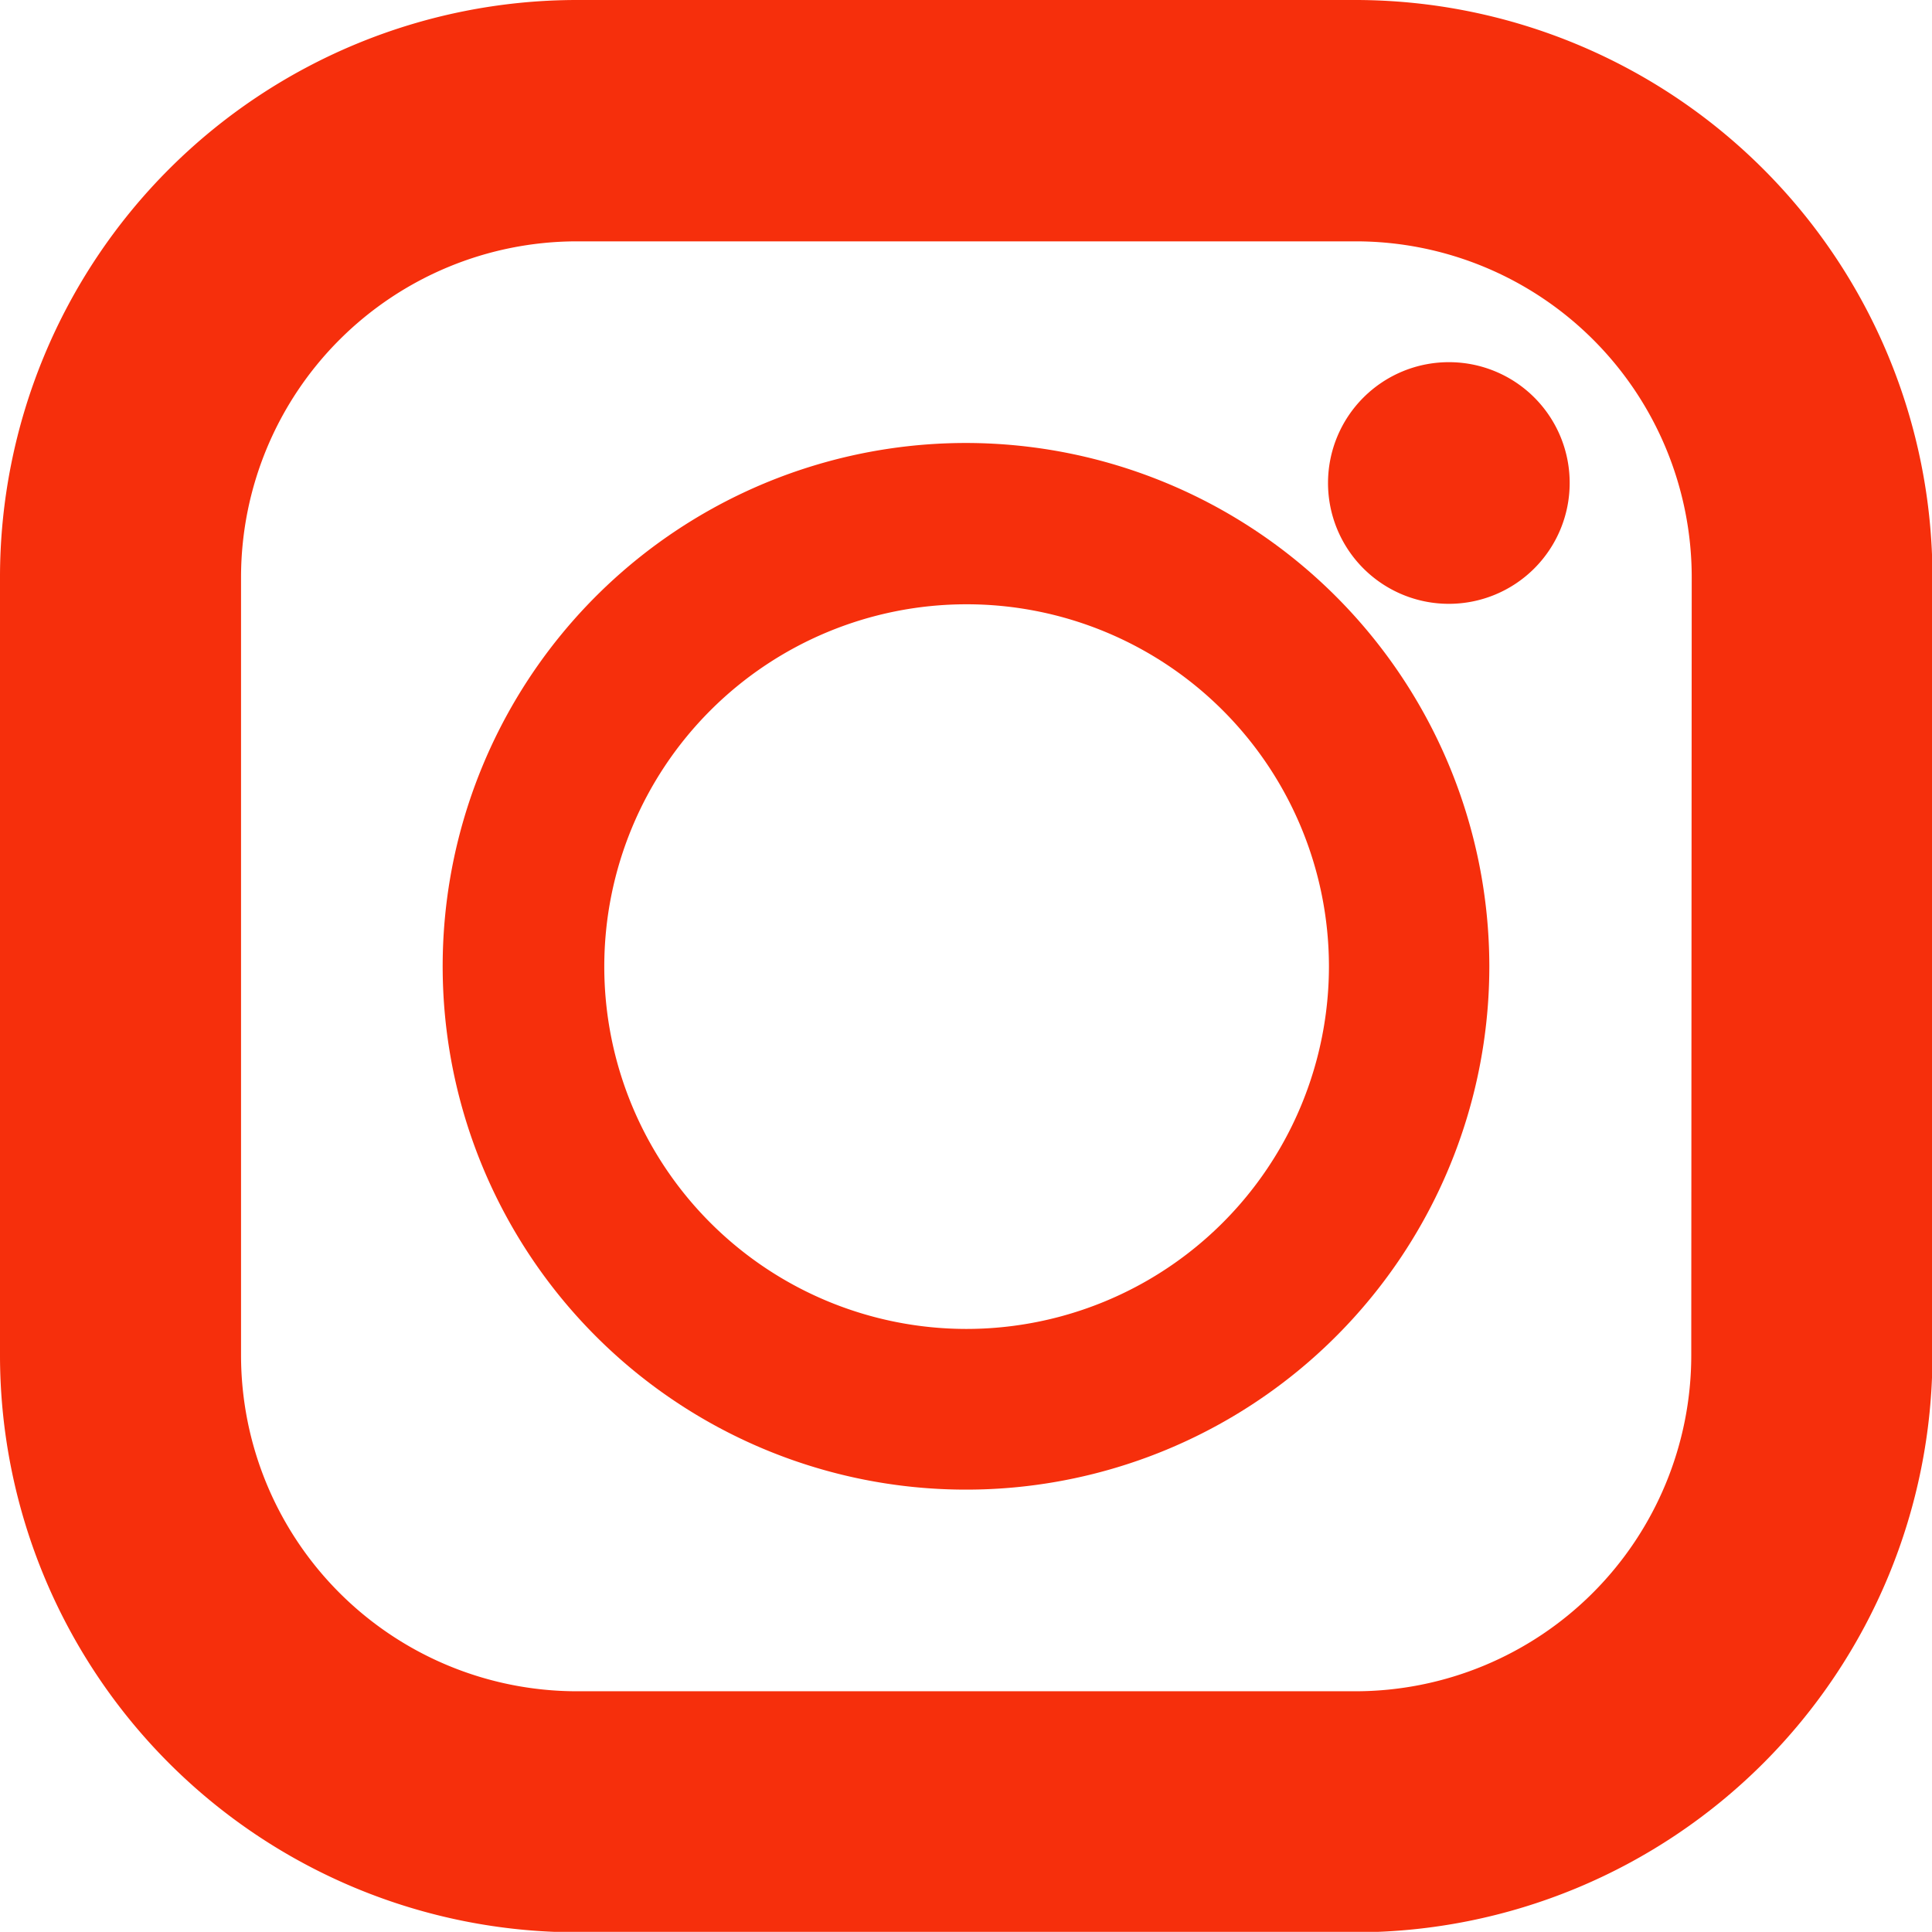 <svg xmlns="http://www.w3.org/2000/svg" viewBox="0 0 126.48 126.47"><defs><style>.cls-1{fill:#f62f0c;}</style></defs><title>2nd_Chance_Sports_SM_IconsAsset 14</title><g id="Layer_2" data-name="Layer 2"><g id="Layer_3" data-name="Layer 3"><path class="cls-1" d="M88.72,0h-51A37.79,37.79,0,0,0,0,37.75v51a37.79,37.79,0,0,0,37.75,37.75h51a37.8,37.8,0,0,0,37.76-37.75v-51A37.8,37.8,0,0,0,88.72,0Zm22,88.72a22,22,0,0,1-22,22h-51a22,22,0,0,1-21.94-22v-51A22,22,0,0,1,37.75,15.8h51a22,22,0,0,1,22,22Z"/><path class="cls-1" d="M63.24,29A34.26,34.26,0,1,0,97.5,63.24,34.29,34.29,0,0,0,63.24,29Zm0,58A23.72,23.72,0,1,1,87,63.24,23.74,23.74,0,0,1,63.24,87Z"/><path class="cls-1" d="M102.76,31.62a7.91,7.91,0,1,1-7.9-7.91A7.9,7.9,0,0,1,102.76,31.62Z"/></g></g></svg>